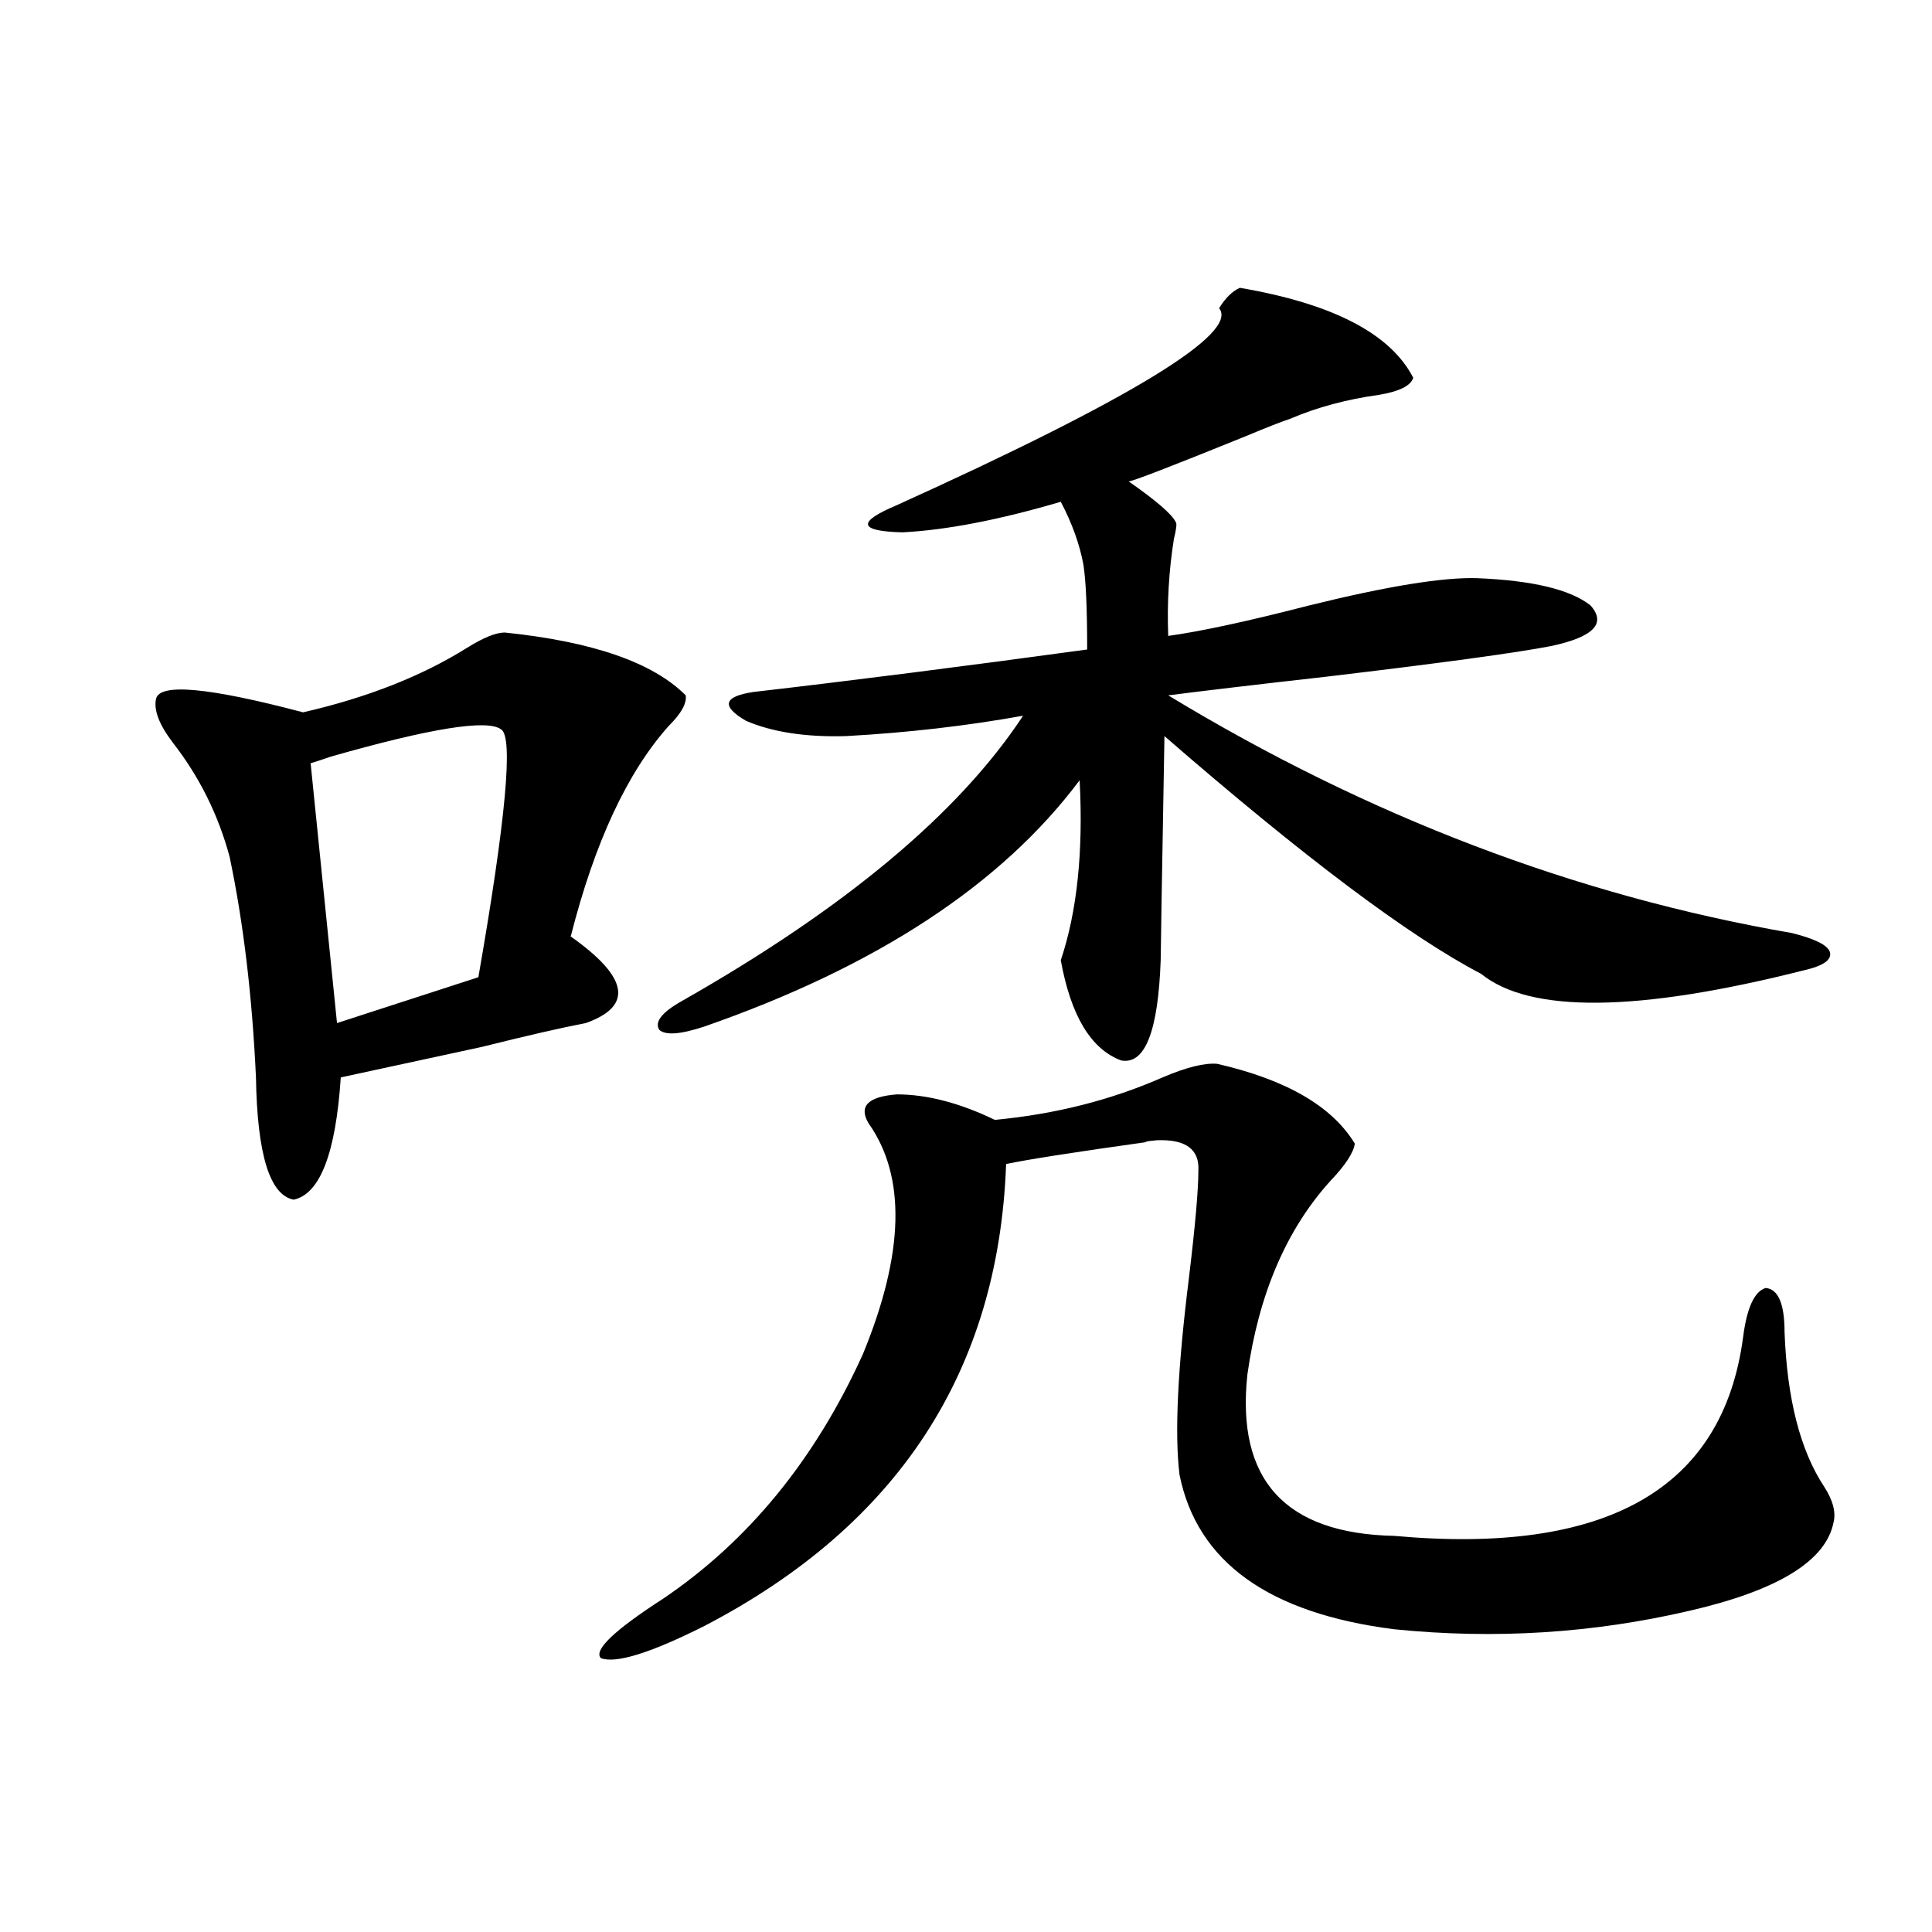 <?xml version="1.0" encoding="utf-8"?>
<!-- Generator: Adobe Illustrator 16.0.0, SVG Export Plug-In . SVG Version: 6.00 Build 0)  -->
<!DOCTYPE svg PUBLIC "-//W3C//DTD SVG 1.1//EN" "http://www.w3.org/Graphics/SVG/1.1/DTD/svg11.dtd">
<svg version="1.1" id="图层_1" xmlns="http://www.w3.org/2000/svg" xmlns:xlink="http://www.w3.org/1999/xlink" x="0px" y="0px"
	 width="1000px" height="1000px" viewBox="0 0 1000 1000" enable-background="new 0 0 1000 1000" xml:space="preserve">
<path d="M261.262,327.391c45.518,4.697,76.736,15.532,93.656,32.52c0.641,4.106-2.286,9.38-8.78,15.82
	c-21.463,24.033-38.383,60.356-50.73,108.984c29.908,21.094,32.515,36.035,7.805,44.824c-12.362,2.349-30.243,6.455-53.657,12.305
	c-29.923,6.455-54.313,11.729-73.169,15.82c-2.606,39.263-10.731,60.356-24.39,63.281c-12.362-2.334-18.871-23.428-19.512-63.281
	c-1.951-42.188-6.509-80.269-13.658-114.258c-5.854-21.67-15.609-41.309-29.268-58.887c-7.164-9.365-10.091-16.987-8.78-22.852
	c1.951-8.198,27.316-5.85,76.096,7.031c33.17-7.607,61.462-18.745,84.876-33.398C250.195,330.027,256.704,327.391,261.262,327.391z
	 M259.311,377.488c-7.164-5.273-36.432-0.576-87.803,14.063c-5.213,1.758-8.78,2.939-10.731,3.516l13.658,134.473l73.169-23.73
	C261.902,423.782,265.805,381.004,259.311,377.488z M449.55,581.395c-5.213-8.789-0.335-13.76,14.634-14.941
	c15.609,0,32.515,4.395,50.73,13.184c31.219-2.925,60.151-10.244,86.827-21.973c12.348-5.273,21.783-7.607,28.292-7.031
	c35.762,8.213,59.511,21.973,71.218,41.309c-0.655,4.697-4.878,11.138-12.683,19.336c-22.773,25.2-37.072,58.599-42.926,100.195
	c-5.854,54.492,19.512,82.329,76.096,83.496c109.906,9.971,170.072-24.307,180.483-102.832c1.951-15.229,5.854-23.73,11.707-25.488
	c6.494,0.591,9.756,8.213,9.756,22.852c1.296,34.58,8.125,61.235,20.487,79.98c4.543,7.031,6.174,13.184,4.878,18.457
	c-3.902,19.927-28.627,35.156-74.145,45.703c-50.09,11.715-101.141,14.941-153.167,9.668
	c-65.044-8.212-102.116-34.854-111.217-79.98c-2.606-21.094-0.976-55.068,4.878-101.953c3.247-26.943,4.878-45.4,4.878-55.371
	c0.641-11.123-6.509-16.396-21.463-15.82c-5.854,0.591-7.484,0.879-4.878,0.879c-37.728,5.273-62.117,9.092-73.169,11.426
	c-3.902,107.227-55.943,186.919-156.094,239.063c-27.972,14.063-45.853,19.625-53.657,16.699
	c-3.902-4.105,6.829-14.364,32.194-30.762c44.222-29.883,78.688-72.07,103.412-126.563
	C468.086,648.782,469.062,608.943,449.55,581.395z M641.74,148.973c48.124,8.213,78.047,23.73,89.754,46.582
	c-1.311,4.106-7.164,7.031-17.561,8.789c-16.92,2.349-32.194,6.455-45.853,12.305c-5.213,1.758-12.683,4.697-22.438,8.789
	c-39.023,15.82-59.511,23.73-61.462,23.73c14.299,9.971,22.438,17.002,24.39,21.094c0.641,0.591,0.32,3.516-0.976,8.789
	c-2.606,16.411-3.582,33.11-2.927,50.098c16.905-2.334,41.295-7.607,73.169-15.82c40.319-9.956,69.267-14.639,86.827-14.063
	c28.612,1.182,48.124,5.864,58.535,14.063c8.445,9.38,1.616,16.411-20.487,21.094c-18.216,3.516-56.919,8.789-116.095,15.82
	c-36.432,4.106-63.748,7.334-81.949,9.668c103.412,62.705,211.047,103.711,322.919,123.047c11.707,2.939,18.201,6.152,19.512,9.668
	c1.296,4.106-3.262,7.334-13.658,9.668c-85.852,21.685-141.46,22.275-166.825,1.758c-37.072-19.336-91.705-60.342-163.898-123.047
	c-1.311,73.828-1.951,112.5-1.951,116.016c-1.311,36.914-8.14,54.204-20.487,51.855c-15.609-5.85-26.021-23.14-31.219-51.855
	c8.445-25.186,11.707-56.25,9.756-93.164c-40.334,53.916-105.043,96.392-194.142,127.441c-12.362,4.106-20.167,4.697-23.414,1.758
	c-2.606-4.092,1.296-9.077,11.707-14.941c84.541-48.037,143.411-97.256,176.581-147.656c-29.268,5.273-59.846,8.789-91.705,10.547
	c-20.822,0.591-38.048-2.046-51.706-7.91c-13.018-7.607-11.707-12.593,3.902-14.941c50.73-5.85,108.29-13.184,172.679-21.973
	c0-21.094-0.655-35.732-1.951-43.945c-1.951-10.547-5.854-21.382-11.707-32.52c-31.874,9.38-59.19,14.653-81.949,15.82
	c-22.773-0.576-23.749-5.273-2.927-14.063c121.613-55.068,177.222-89.058,166.825-101.953
	C634.256,154.246,637.838,150.73,641.74,148.973z"/>
</svg>
